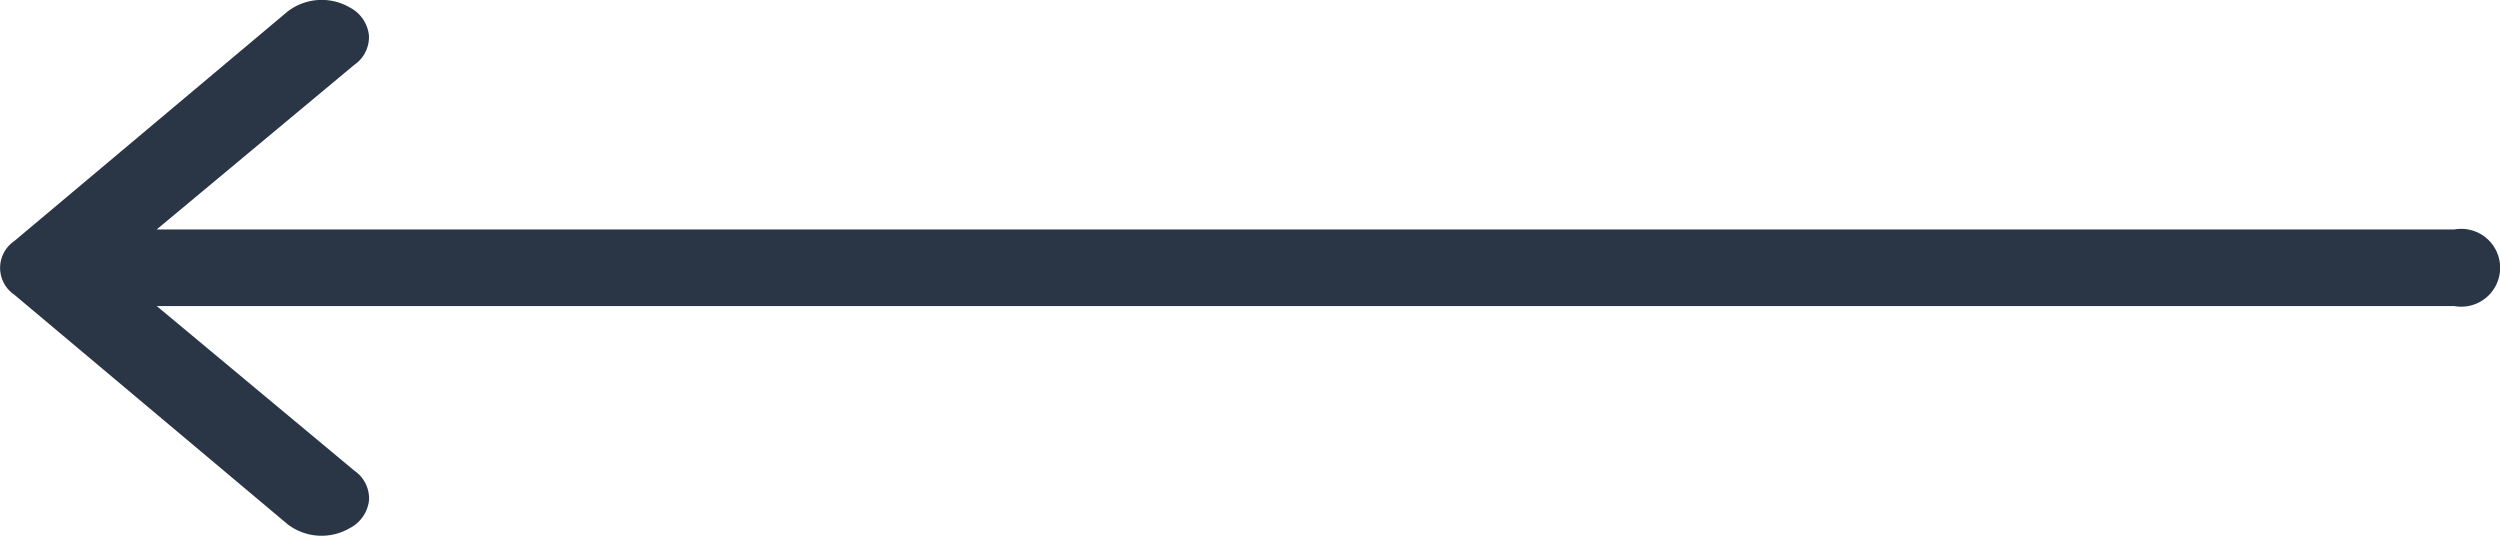 <svg xmlns="http://www.w3.org/2000/svg" width="80.47" height="17.244" viewBox="0 0 80.47 17.244">
  <path id="Icon_Arrow" data-name="Icon Arrow" d="M141.406,147.468l-8.8,7.391a1.044,1.044,0,0,0,0,1.725l8.8,7.391a1.8,1.8,0,0,0,2,.123,1.148,1.148,0,0,0,.619-.894,1.083,1.083,0,0,0-.471-.954l-6.362-5.3h73.948a1.253,1.253,0,1,0,0-2.464H137.189l6.362-5.3a1.083,1.083,0,0,0,.471-.954,1.148,1.148,0,0,0-.619-.894A1.8,1.8,0,0,0,141.406,147.468Z" transform="translate(-132.147 -147.099)" fill="#2a3645"/>
</svg>
